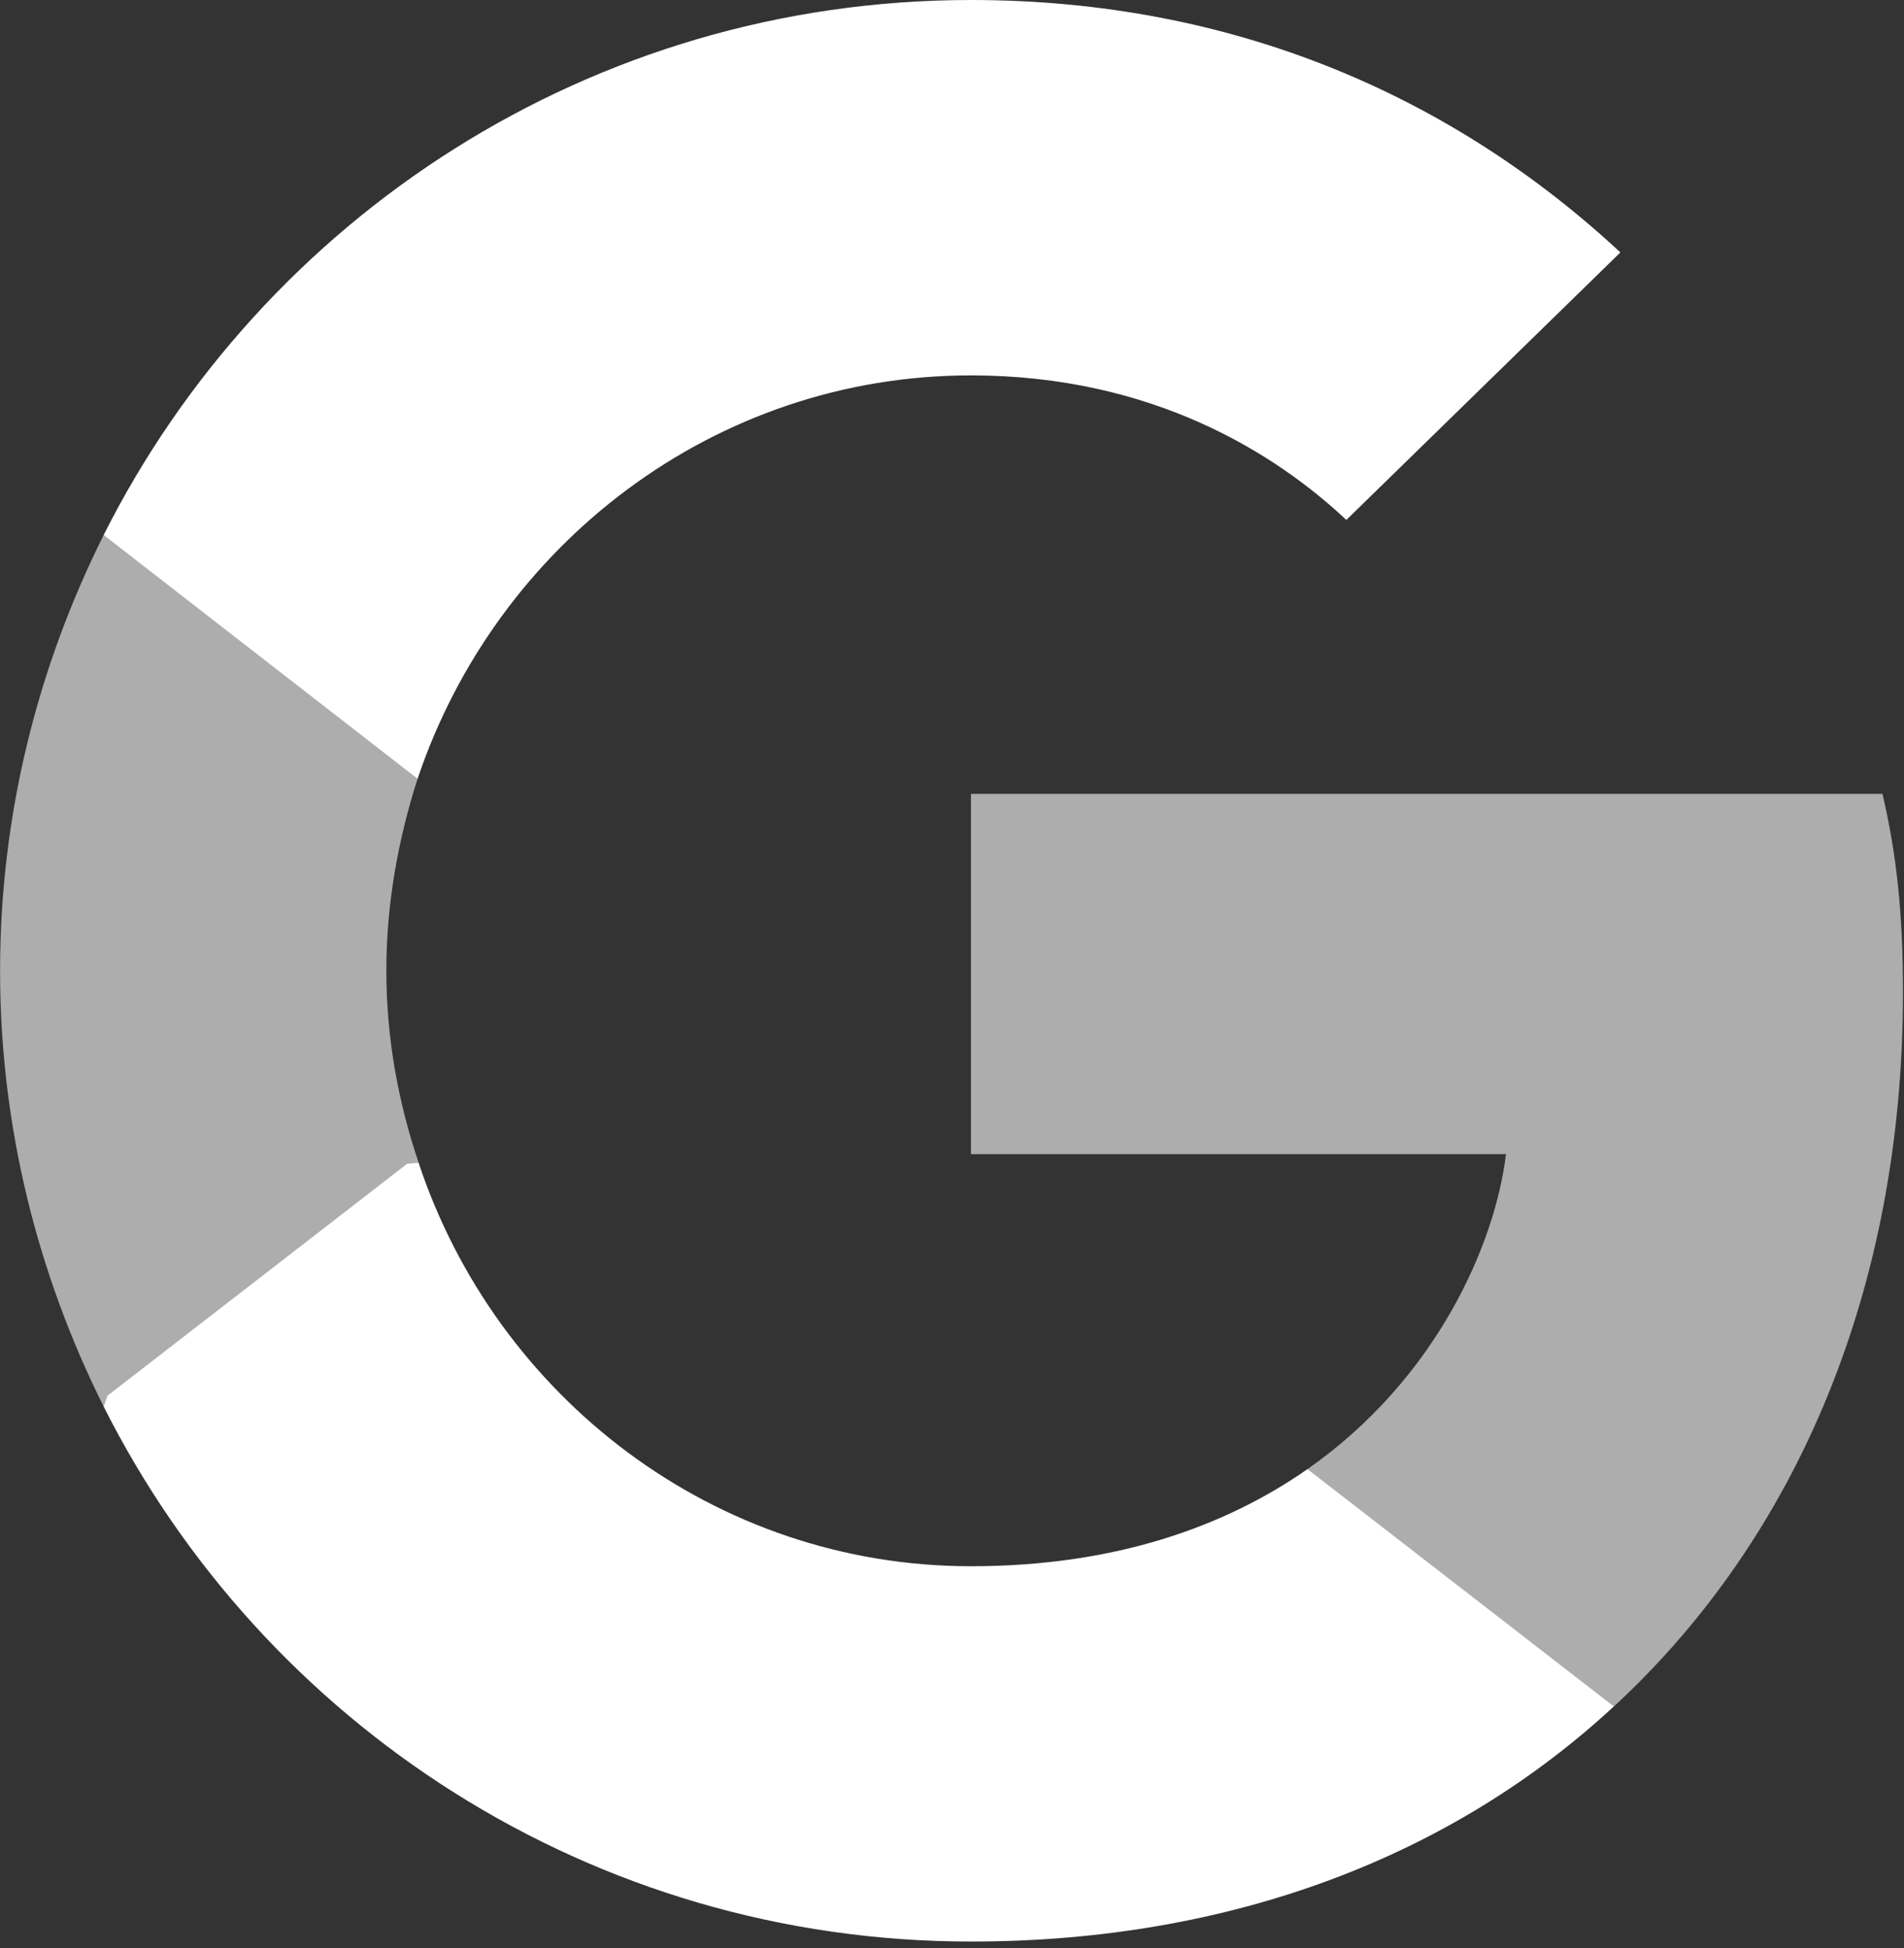 <?xml version="1.0" encoding="utf-8"?>
<!-- Generator: Adobe Illustrator 25.2.0, SVG Export Plug-In . SVG Version: 6.00 Build 0)  -->
<svg version="1.1" id="Laag_1" xmlns="http://www.w3.org/2000/svg" xmlns:xlink="http://www.w3.org/1999/xlink" x="0px" y="0px"
	 viewBox="0 0 2443 2500" style="enable-background:new 0 0 2443 2500;" xml:space="preserve">
<rect x="0" y="0" width="2443" height="2500" fill="#333333" stroke="none"/>
<style type="text/css">
	.st0{opacity:0.6;fill:#FFFFFF;}
	.st1{fill:#FFFFFF;}
</style>
<path class="st0" d="M2441.7,1273.4c0-102.4-8.3-177.2-26.3-254.7H1245.8V1481h686.5c-13.8,114.9-88.6,287.9-254.7,404.2l-2.3,15.5
	l369.8,286.5l25.6,2.6C2306.1,1972.4,2441.7,1652.6,2441.7,1273.4"/>
<path class="st1" d="M1245.8,2491.4c336.3,0,618.7-110.7,824.9-301.7l-393.1-304.5c-105.2,73.4-246.4,124.6-431.8,124.6
	c-329.4,0-609-217.3-708.7-517.7l-14.6,1.2L138,1790.9l-5,14C337.8,2211.8,758.6,2491.4,1245.8,2491.4"/>
<path class="st0" d="M537.2,1492.1c-26.3-77.5-41.5-160.6-41.5-246.4c0-85.8,15.2-168.9,40.1-246.4l-0.7-16.5L145.7,680.5l-12.7,6.1
	C48.6,855.4,0.1,1045,0.1,1245.7S48.6,1636,133,1804.9L537.2,1492.1"/>
<path class="st1" d="M1245.8,481.7c233.9,0,391.7,101,481.7,185.5l351.6-343.3C1863.2,123.2,1582.2,0,1245.8,0
	C758.6,0,337.8,279.6,133,686.5l402.8,312.8C636.8,699,916.4,481.7,1245.8,481.7"/>
</svg>
